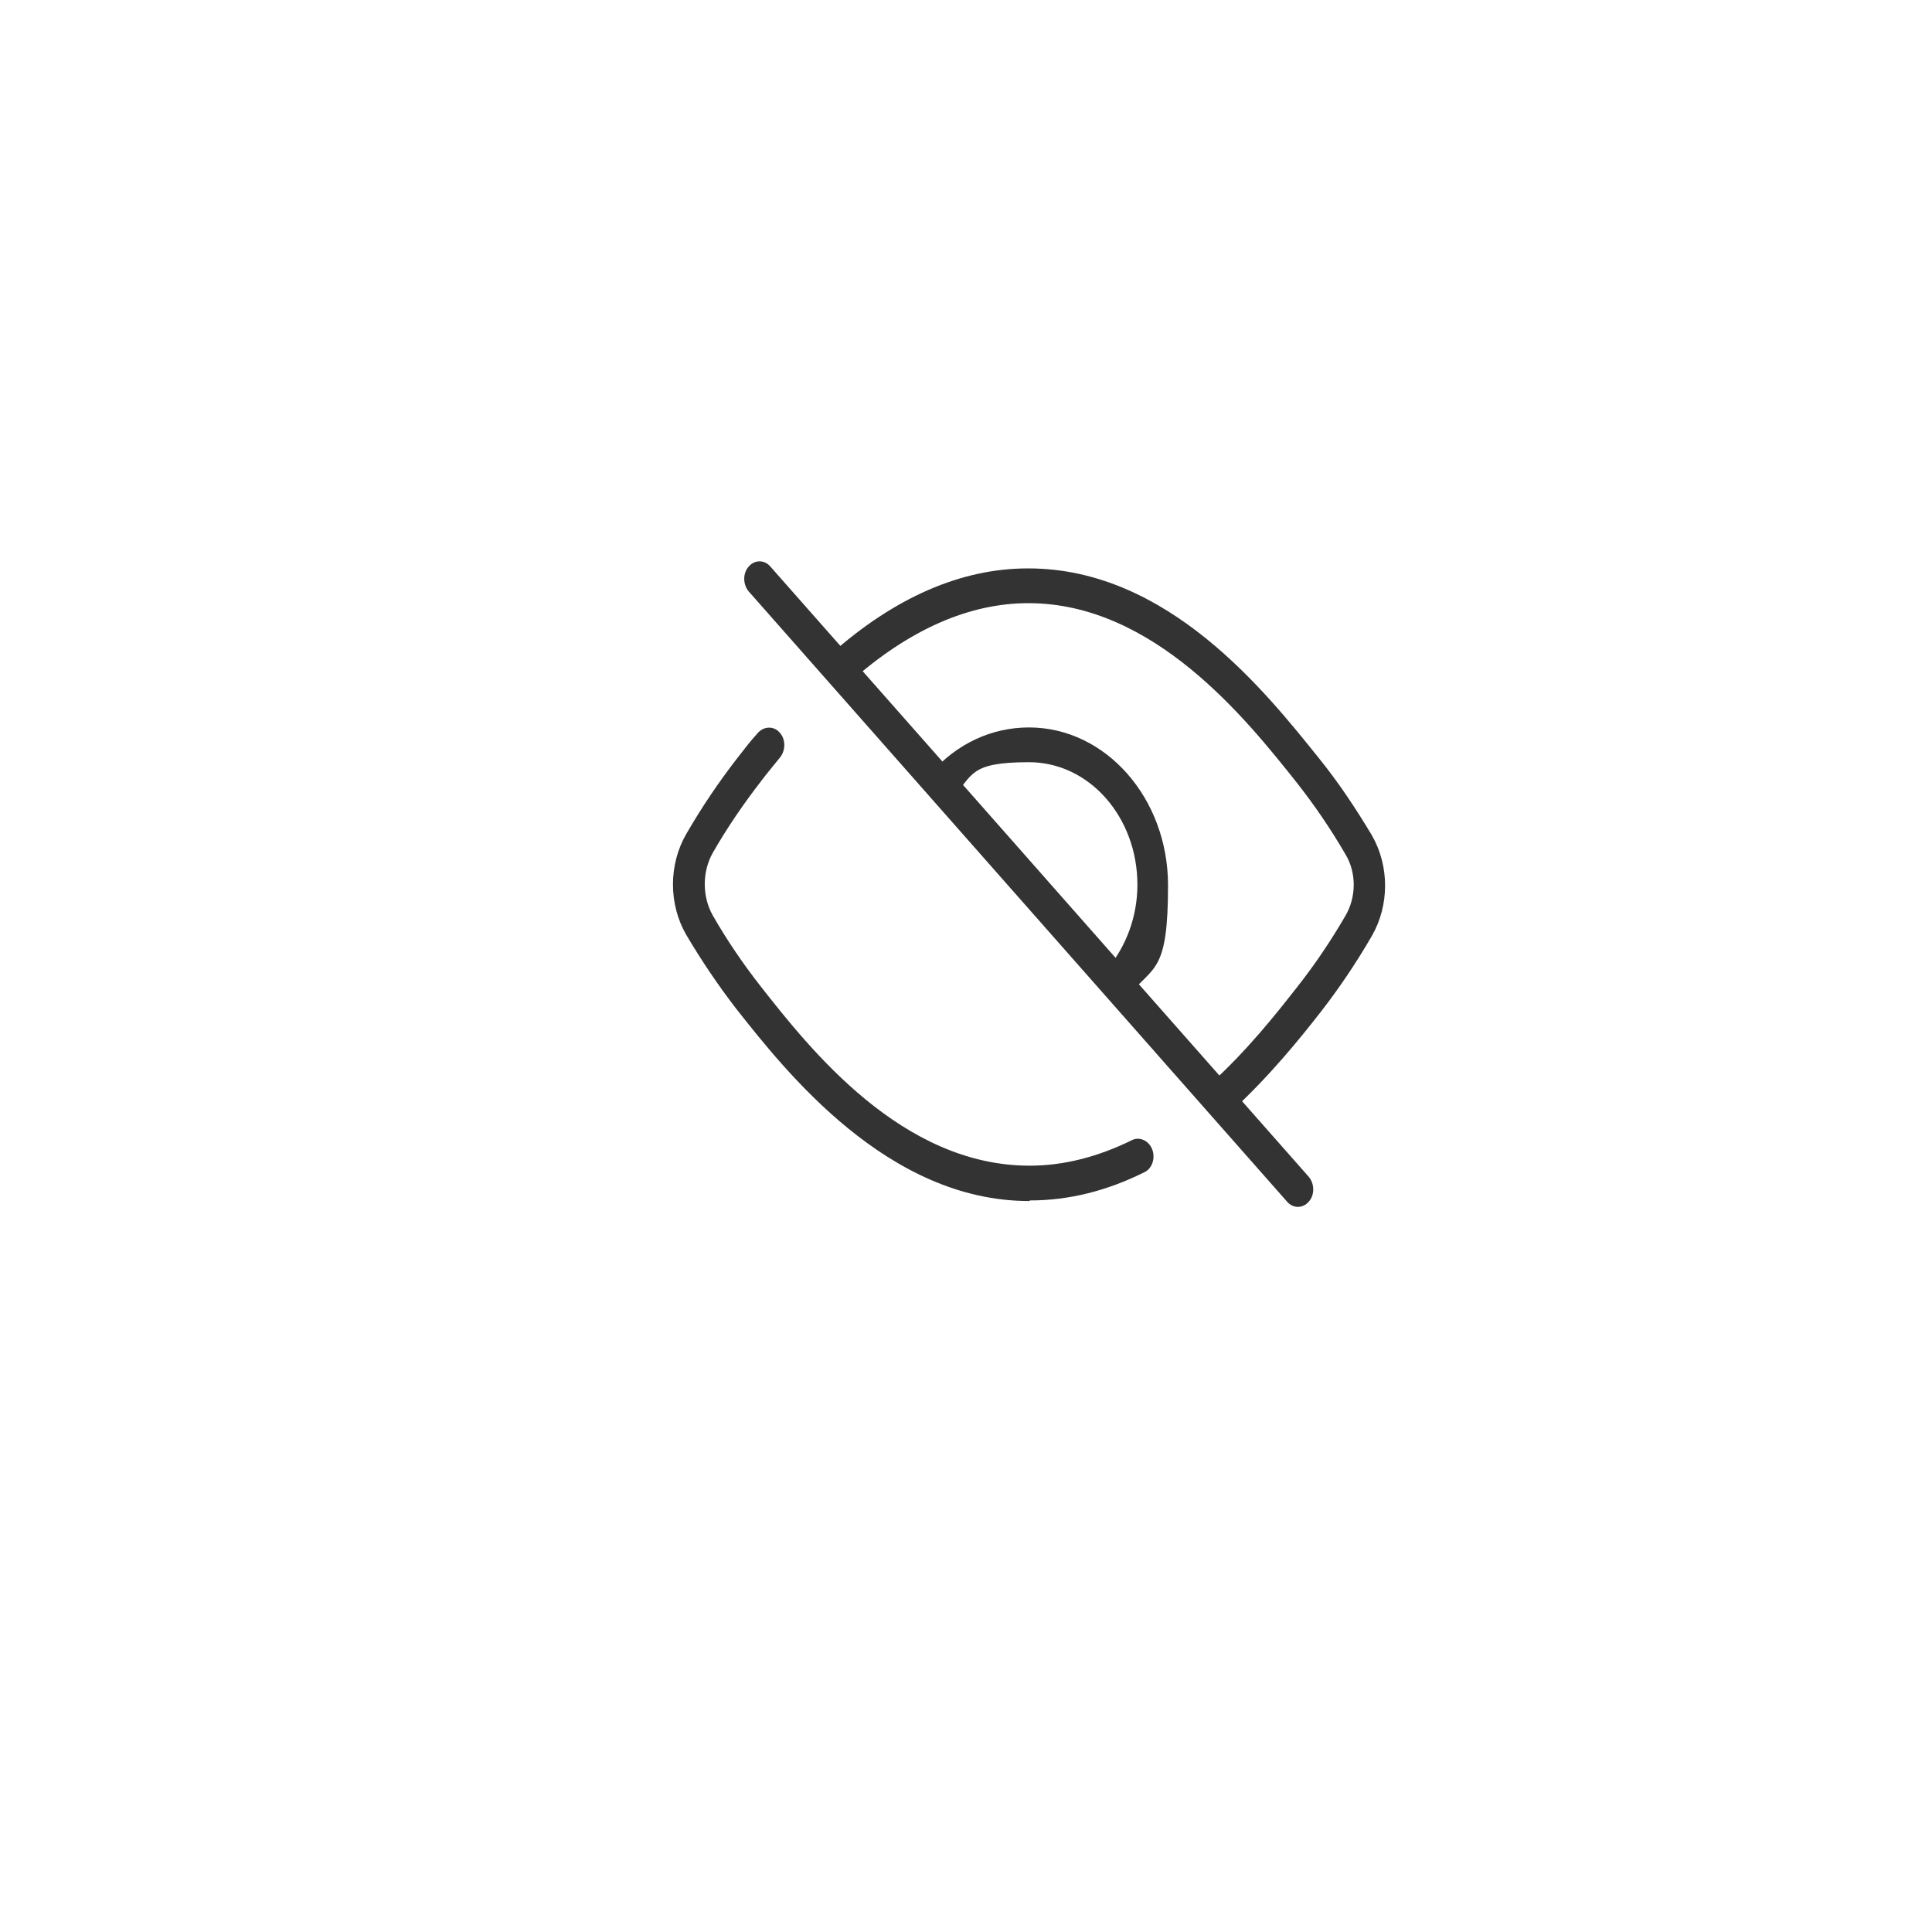 <?xml version="1.0" encoding="UTF-8"?>
<svg id="_图层_1" data-name="图层_1" xmlns="http://www.w3.org/2000/svg" version="1.1" viewBox="0 0 328 328">
  <!-- Generator: Adobe Illustrator 29.1.0, SVG Export Plug-In . SVG Version: 2.1.0 Build 142)  -->
  <defs>
    <style>
      .st0 {
        fill: #333;
      }

      .st1 {
        fill: #292929;
      }
    </style>
  </defs>
  <path class="st1" d="M-44.5,209h-152.8c-9.8,0-17.8-6.3-17.8-13.9v-85.8c0-7.6,8-13.9,17.8-13.9H-44.5c9.8,0,17.8,6.3,17.8,13.9v85.9c0,7.7-8.1,13.8-17.8,13.8h0ZM-197.3,105c-3,0-5.4,1.9-5.4,4.2v85.9c0,2.3,2.5,4.2,5.4,4.2H-44.5c3,0,5.4-1.9,5.4-4.2v-85.8c0-2.3-2.5-4.2-5.4-4.2,0,0-152.8,0-152.8,0Z"/>
  <path class="st1" d="M-198.9,167.5h10.3v-35.2l-9.3,7.3v-6.6l9.7-8h6.1v42.5h8.8v6.4h-25.6v-6.4h0ZM-141.2,149.5c0,8.2-1.2,14.5-3.5,18.7-2.3,4.3-5.7,6.4-10.3,6.4-9.1,0-13.6-8.4-13.6-25.2s.5-10.6,1.5-14.3,2.5-6.4,4.4-8.2c2-1.8,4.6-2.7,7.8-2.7,4.6,0,8,2.1,10.2,6.2,2.4,4.2,3.5,10.5,3.5,19.1ZM-147.7,149.5c0-4.6-.2-8.2-.7-10.9s-1.2-4.7-2.2-6-2.4-1.9-4.1-1.9c-2.6,0-4.5,1.4-5.6,4.3-1.1,2.9-1.6,7.7-1.6,14.5s.6,11.4,1.7,14.3c1.1,3,2.9,4.5,5.5,4.5s4.3-1.5,5.4-4.5c1-3.1,1.6-7.9,1.6-14.3ZM-109.2,160.3c0,4.7-1.2,8.2-3.5,10.7s-5.7,3.7-10.1,3.7-7.7-1.2-10.1-3.7c-2.4-2.5-3.6-6-3.6-10.6s.7-5.7,2.1-7.9c1.4-2.2,3.3-3.5,5.7-4.1h0c-2.1-.7-3.8-2.1-5.1-4.2s-1.9-4.5-1.9-7.2c0-3.9,1.1-6.9,3.3-9.2s5.3-3.4,9.3-3.4,7.1,1.1,9.4,3.3c2.2,2.2,3.4,5.3,3.4,9.3s-.6,5.2-1.9,7.2c-1.3,2.1-3,3.4-5.1,4h0c2.5.7,4.4,2,5.9,4.1,1.5,2.2,2.2,4.8,2.2,8h0ZM-115.8,159.5c0-2.7-.6-4.8-1.8-6.2s-2.9-2.2-5.2-2.2-3.9.8-5.1,2.3c-1.2,1.5-1.8,3.6-1.8,6.2s.6,5.3,1.8,6.9,2.9,2.3,5.3,2.3,4.1-.8,5.2-2.3c1-1.4,1.6-3.8,1.6-7h0ZM-116.8,137.6c0-5-2-7.5-6.1-7.5s-6,2.5-6,7.5.5,4.4,1.6,5.8c1.1,1.3,2.5,2,4.5,2s3.4-.7,4.5-2c1-1.3,1.5-3.2,1.5-5.8ZM-77,149.5c0,8.2-1.2,14.5-3.5,18.7-2.3,4.3-5.7,6.4-10.3,6.4-9.1,0-13.6-8.4-13.6-25.2s.5-10.6,1.5-14.3,2.5-6.4,4.4-8.2,4.6-2.7,7.8-2.7c4.6,0,8,2.1,10.2,6.2,2.4,4.2,3.5,10.5,3.5,19.1h0ZM-83.6,149.5c0-4.6-.2-8.2-.7-10.9s-1.2-4.7-2.2-6-2.4-1.9-4.1-1.9c-2.6,0-4.5,1.4-5.6,4.3-1.1,2.9-1.6,7.7-1.6,14.5s.6,11.4,1.7,14.3c1.1,3,2.9,4.5,5.5,4.5s4.3-1.5,5.4-4.5c1.1-3.1,1.6-7.9,1.6-14.3ZM-42.7,140c0,3.1-.6,5.7-1.7,8-1.1,2.3-2.8,4.1-4.9,5.4-2.1,1.3-4.7,2-7.6,2h-6v18.5h-6.8v-48.9h12.5c4.6,0,8.2,1.3,10.7,3.9,2.5,2.6,3.8,6.3,3.8,11.1ZM-49.6,140.1c0-2.8-.7-5-2.1-6.6-1.4-1.6-3.5-2.4-6.3-2.4h-4.9v18.3h5.1c2.6,0,4.5-.8,6-2.4,1.5-1.6,2.2-3.9,2.2-6.9Z"/>
  <path class="st0" d="M174.7,203.9c-24,0-41.3-22-49.6-32.5-3.1-4-6-8.3-8.6-12.7-3-5.2-3-11.9,0-17.1,2.6-4.5,5.5-8.8,8.6-12.8,1.2-1.5,2.2-2.9,3.5-4.3,1-1.2,2.7-1.3,3.7-.2,1.1,1.1,1.1,3,.2,4.2-1.2,1.5-2.3,2.8-3.2,4-3.1,4-5.9,8.1-8.3,12.3-1.8,3.2-1.8,7.4,0,10.6,2.4,4.2,5.2,8.3,8.1,12,8.4,10.7,24,30.5,45.7,30.5h0c5.8,0,11.6-1.5,17.3-4.3,1.3-.7,2.9,0,3.5,1.5.6,1.5,0,3.3-1.3,3.9-6.4,3.2-12.9,4.8-19.4,4.8h0Z"/>
  <path class="st0" d="M207,189.5c-.8,0-1.5-.4-2.1-1.1-.9-1.3-.7-3.2.4-4.2,6.4-5.8,11.3-12,14.9-16.6,3-3.8,5.7-7.8,8.2-12.1,1.9-3.2,1.9-7.4,0-10.5-2.5-4.3-5.3-8.4-8.3-12.2-8.5-10.7-24.2-30.4-45.5-30.4h0c-10.1,0-20.3,4.5-30.3,13.4-1.1,1-2.8.8-3.7-.5-.9-1.3-.7-3.2.4-4.2,10.9-9.7,22.2-14.6,33.5-14.6h.1c23.7,0,40.3,21,49.3,32.2,3.4,4.2,6.3,8.6,9,13.1,3,5.2,3,11.9,0,17.1-2.6,4.5-5.5,8.8-8.6,12.8-3.5,4.5-8.9,11.2-15.6,17.3-.5.4-1.1.7-1.6.7"/>
  <path class="st0" d="M191.7,168.7l-3.8-4.1c3.3-3.9,5.2-9,5.2-14.4,0-11.5-8.2-20.8-18.4-20.8s-9.5,2.2-13,6.1l-3.7-4.2c4.5-5.1,10.4-7.8,16.7-7.8,13,0,23.6,12,23.6,26.8s-2.4,13.6-6.6,18.6"/>
  <path class="st0" d="M220.4,204.9c-.7,0-1.4-.3-1.9-.9l-91.4-103.6c-1-1.2-1-3.1,0-4.2,1-1.2,2.7-1.2,3.7,0l91.4,103.6c1,1.2,1,3.1,0,4.2-.5.6-1.2.9-1.9.9"/>
</svg>